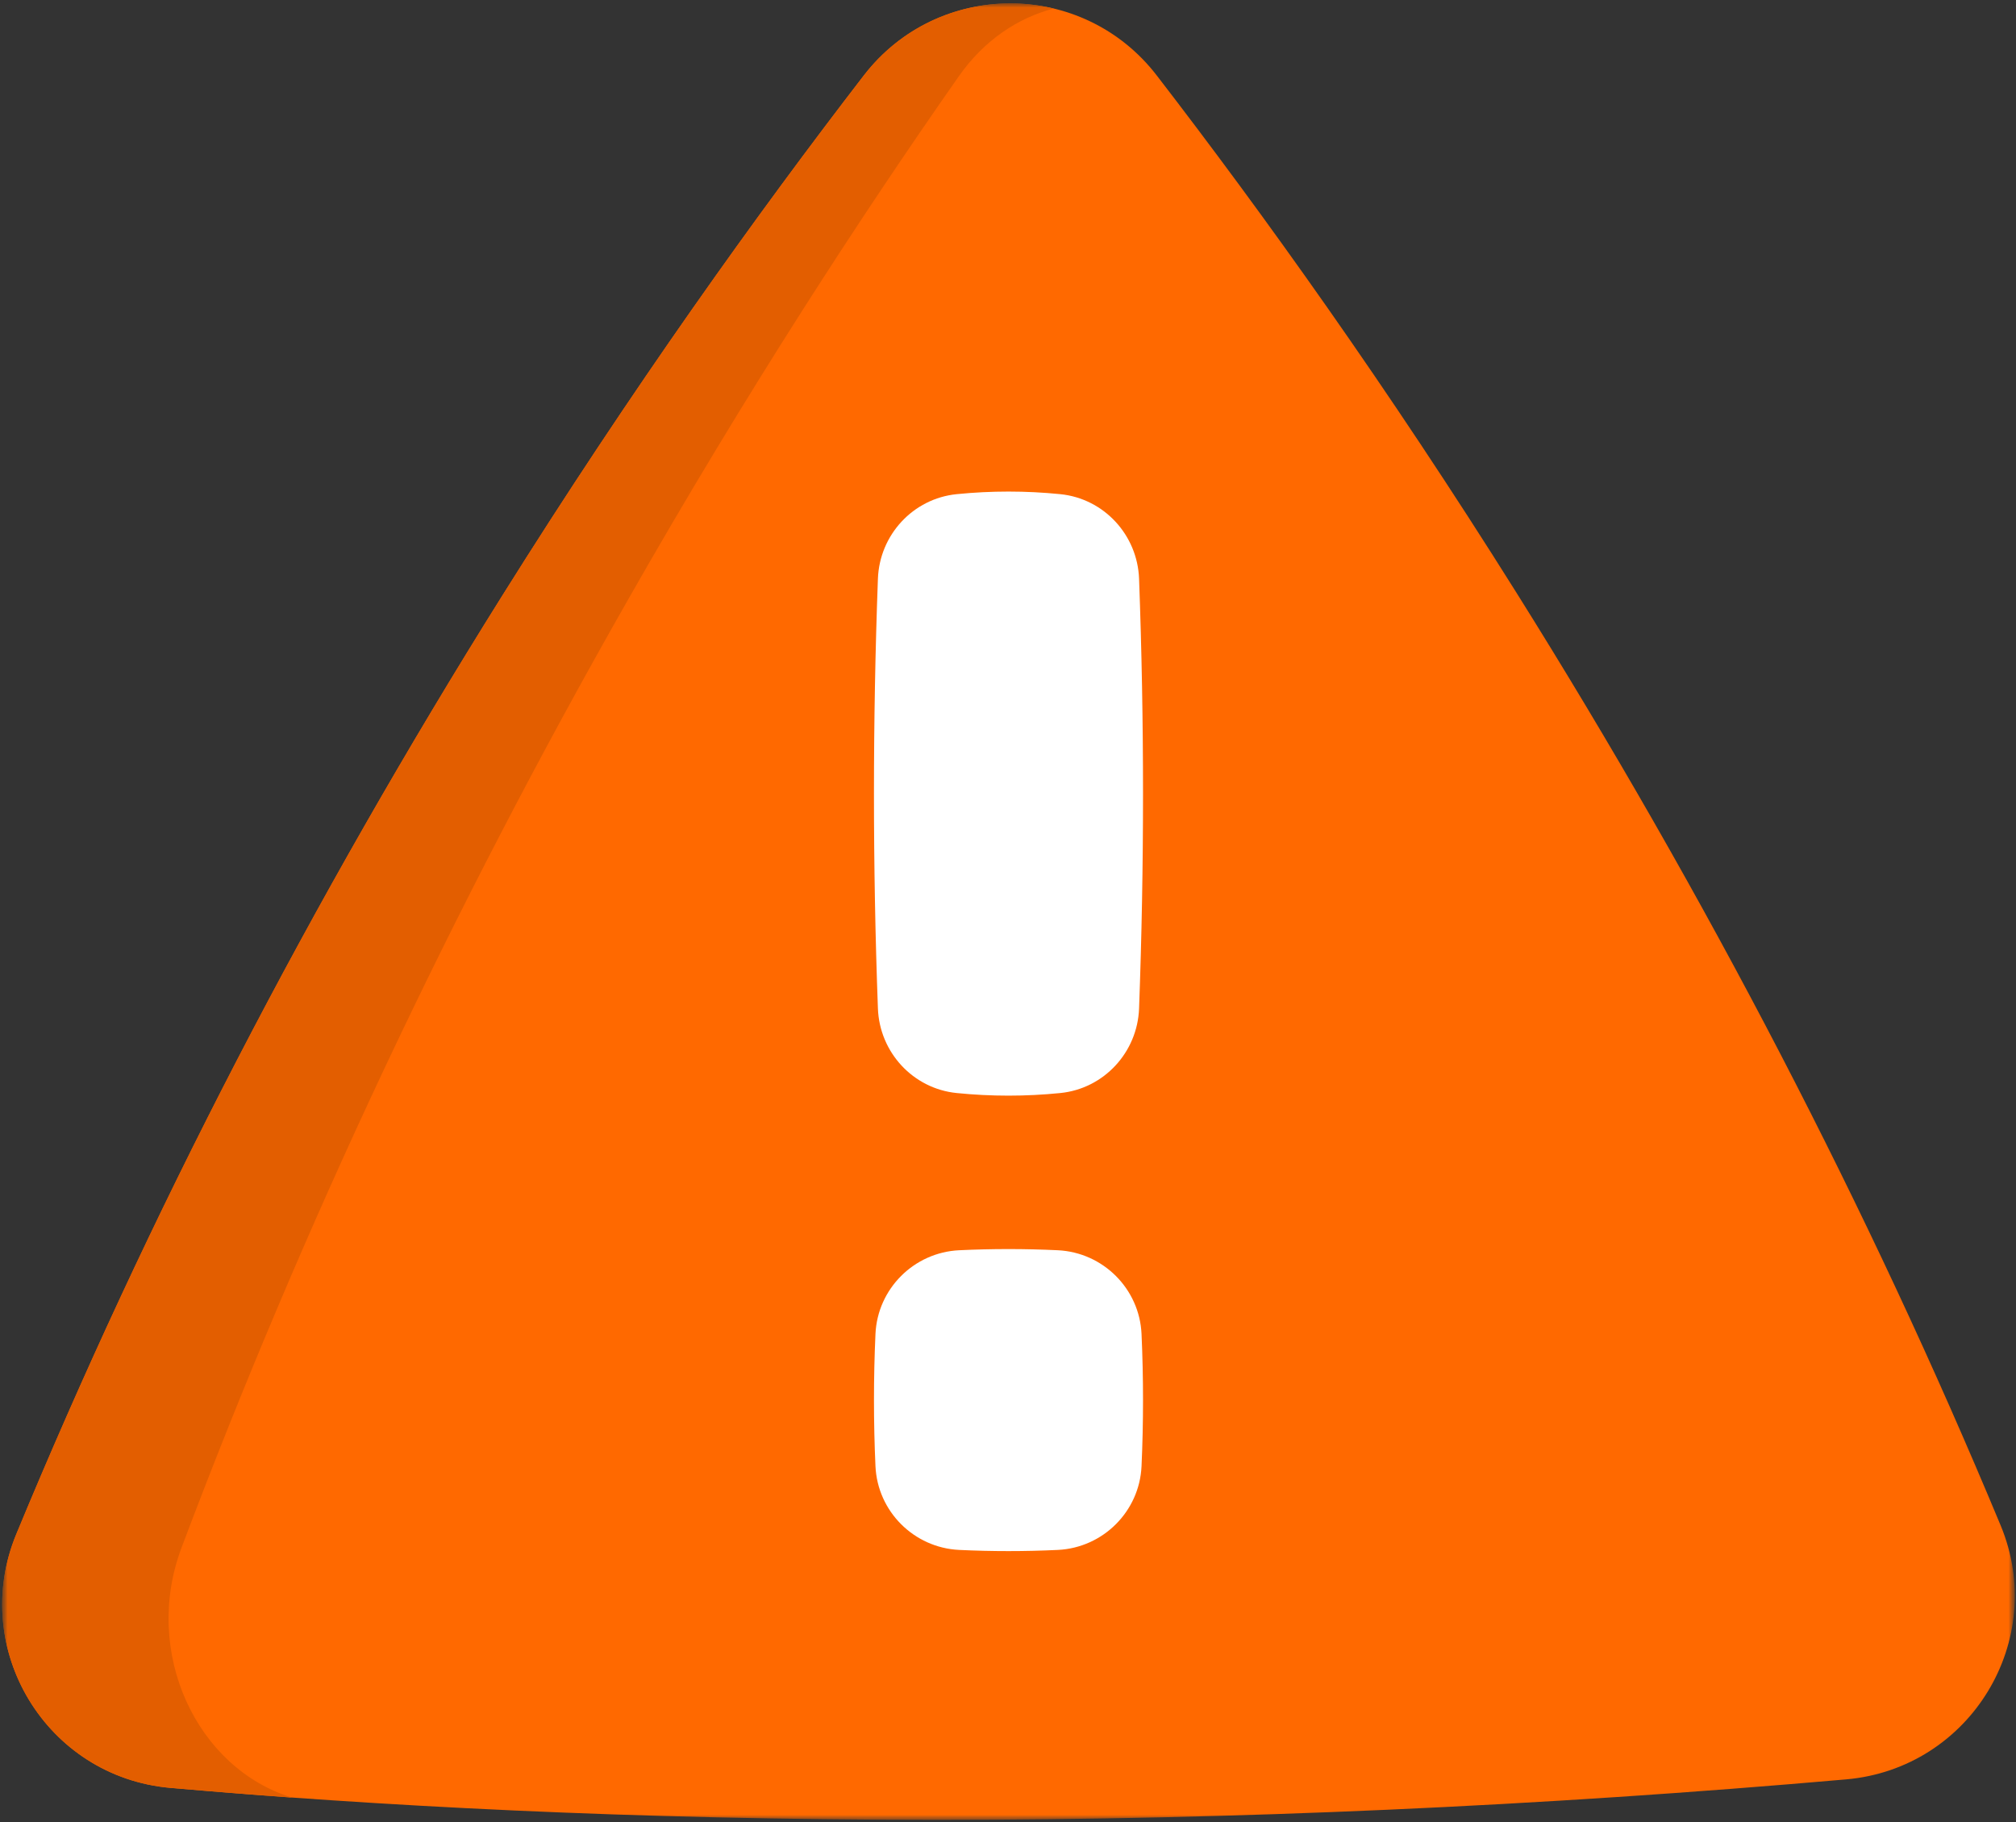 <svg width="135" height="122" viewBox="0 0 135 122" fill="none" xmlns="http://www.w3.org/2000/svg">
<rect x="0" y="0" width="135" height="122" fill="#333333" stroke="none"/>
<g clip-path="url(#clip0_1674_239)">
<mask id="mask0_1674_239" style="mask-type:luminance" maskUnits="userSpaceOnUse" x="0" y="0" width="135" height="122">
<path d="M135 0H0V122H135V0Z" fill="white"/>
</mask>
<g mask="url(#mask0_1674_239)">
<mask id="mask1_1674_239" style="mask-type:luminance" maskUnits="userSpaceOnUse" x="0" y="0" width="135" height="122">
<path d="M135 0H0V122H135V0Z" fill="white"/>
</mask>
<g mask="url(#mask1_1674_239)">
<path d="M62.739 121.843C62.741 121.843 62.738 121.843 62.739 121.843C42.184 121.843 24.889 120.881 11.414 119.702C3.108 118.975 -2.092 110.398 1.092 102.712C9.924 81.389 20.829 60.326 33.622 39.898C42.33 25.993 50.736 14.273 57.845 5.051C62.802 -1.38 72.501 -1.382 77.459 5.049C84.532 14.225 92.893 25.878 101.558 39.698C114.285 59.998 125.149 80.929 133.967 102.119C137.169 109.813 131.948 118.403 123.63 119.132C103.088 120.933 82.674 121.843 62.739 121.843Z" fill="#FF6900"/>
<path d="M70.556 0.57C68.144 1.203 65.887 2.711 64.217 5.093C57.696 14.396 49.985 26.221 41.998 40.25C30.262 60.859 20.258 82.109 12.157 103.619C9.509 110.645 13.179 118.41 19.562 120.351C16.708 120.146 13.992 119.927 11.414 119.702C3.107 118.975 -2.091 110.399 1.091 102.71C9.924 81.39 20.83 60.327 33.623 39.899C42.331 25.994 50.736 14.271 57.845 5.053C60.984 0.981 66.025 -0.514 70.556 0.57Z" fill="#E35E00"/>
<path d="M64.064 33.085C66.376 32.853 68.689 32.853 71.002 33.085C73.929 33.379 76.169 35.817 76.277 38.748C76.63 48.338 76.63 57.928 76.277 67.518C76.169 70.45 73.929 72.888 71.002 73.181C68.689 73.413 66.376 73.413 64.064 73.181C61.137 72.887 58.897 70.45 58.789 67.518C58.436 57.928 58.436 48.338 58.789 38.748C58.897 35.816 61.137 33.379 64.064 33.085Z" fill="white"/>
<path d="M64.231 83.706C66.433 83.601 68.634 83.601 70.835 83.706C73.868 83.851 76.305 86.286 76.442 89.312C76.575 92.263 76.575 95.213 76.442 98.163C76.305 101.19 73.868 103.625 70.835 103.77C68.634 103.875 66.433 103.875 64.231 103.77C61.198 103.625 58.762 101.19 58.625 98.163C58.492 95.213 58.492 92.263 58.625 89.312C58.762 86.286 61.198 83.851 64.231 83.706Z" fill="white"/>
</g>
</g>
</g>
<defs>
<clipPath id="clip0_1674_239">
<rect width="135" height="122" fill="white"/>
</clipPath>
</defs>
</svg>
